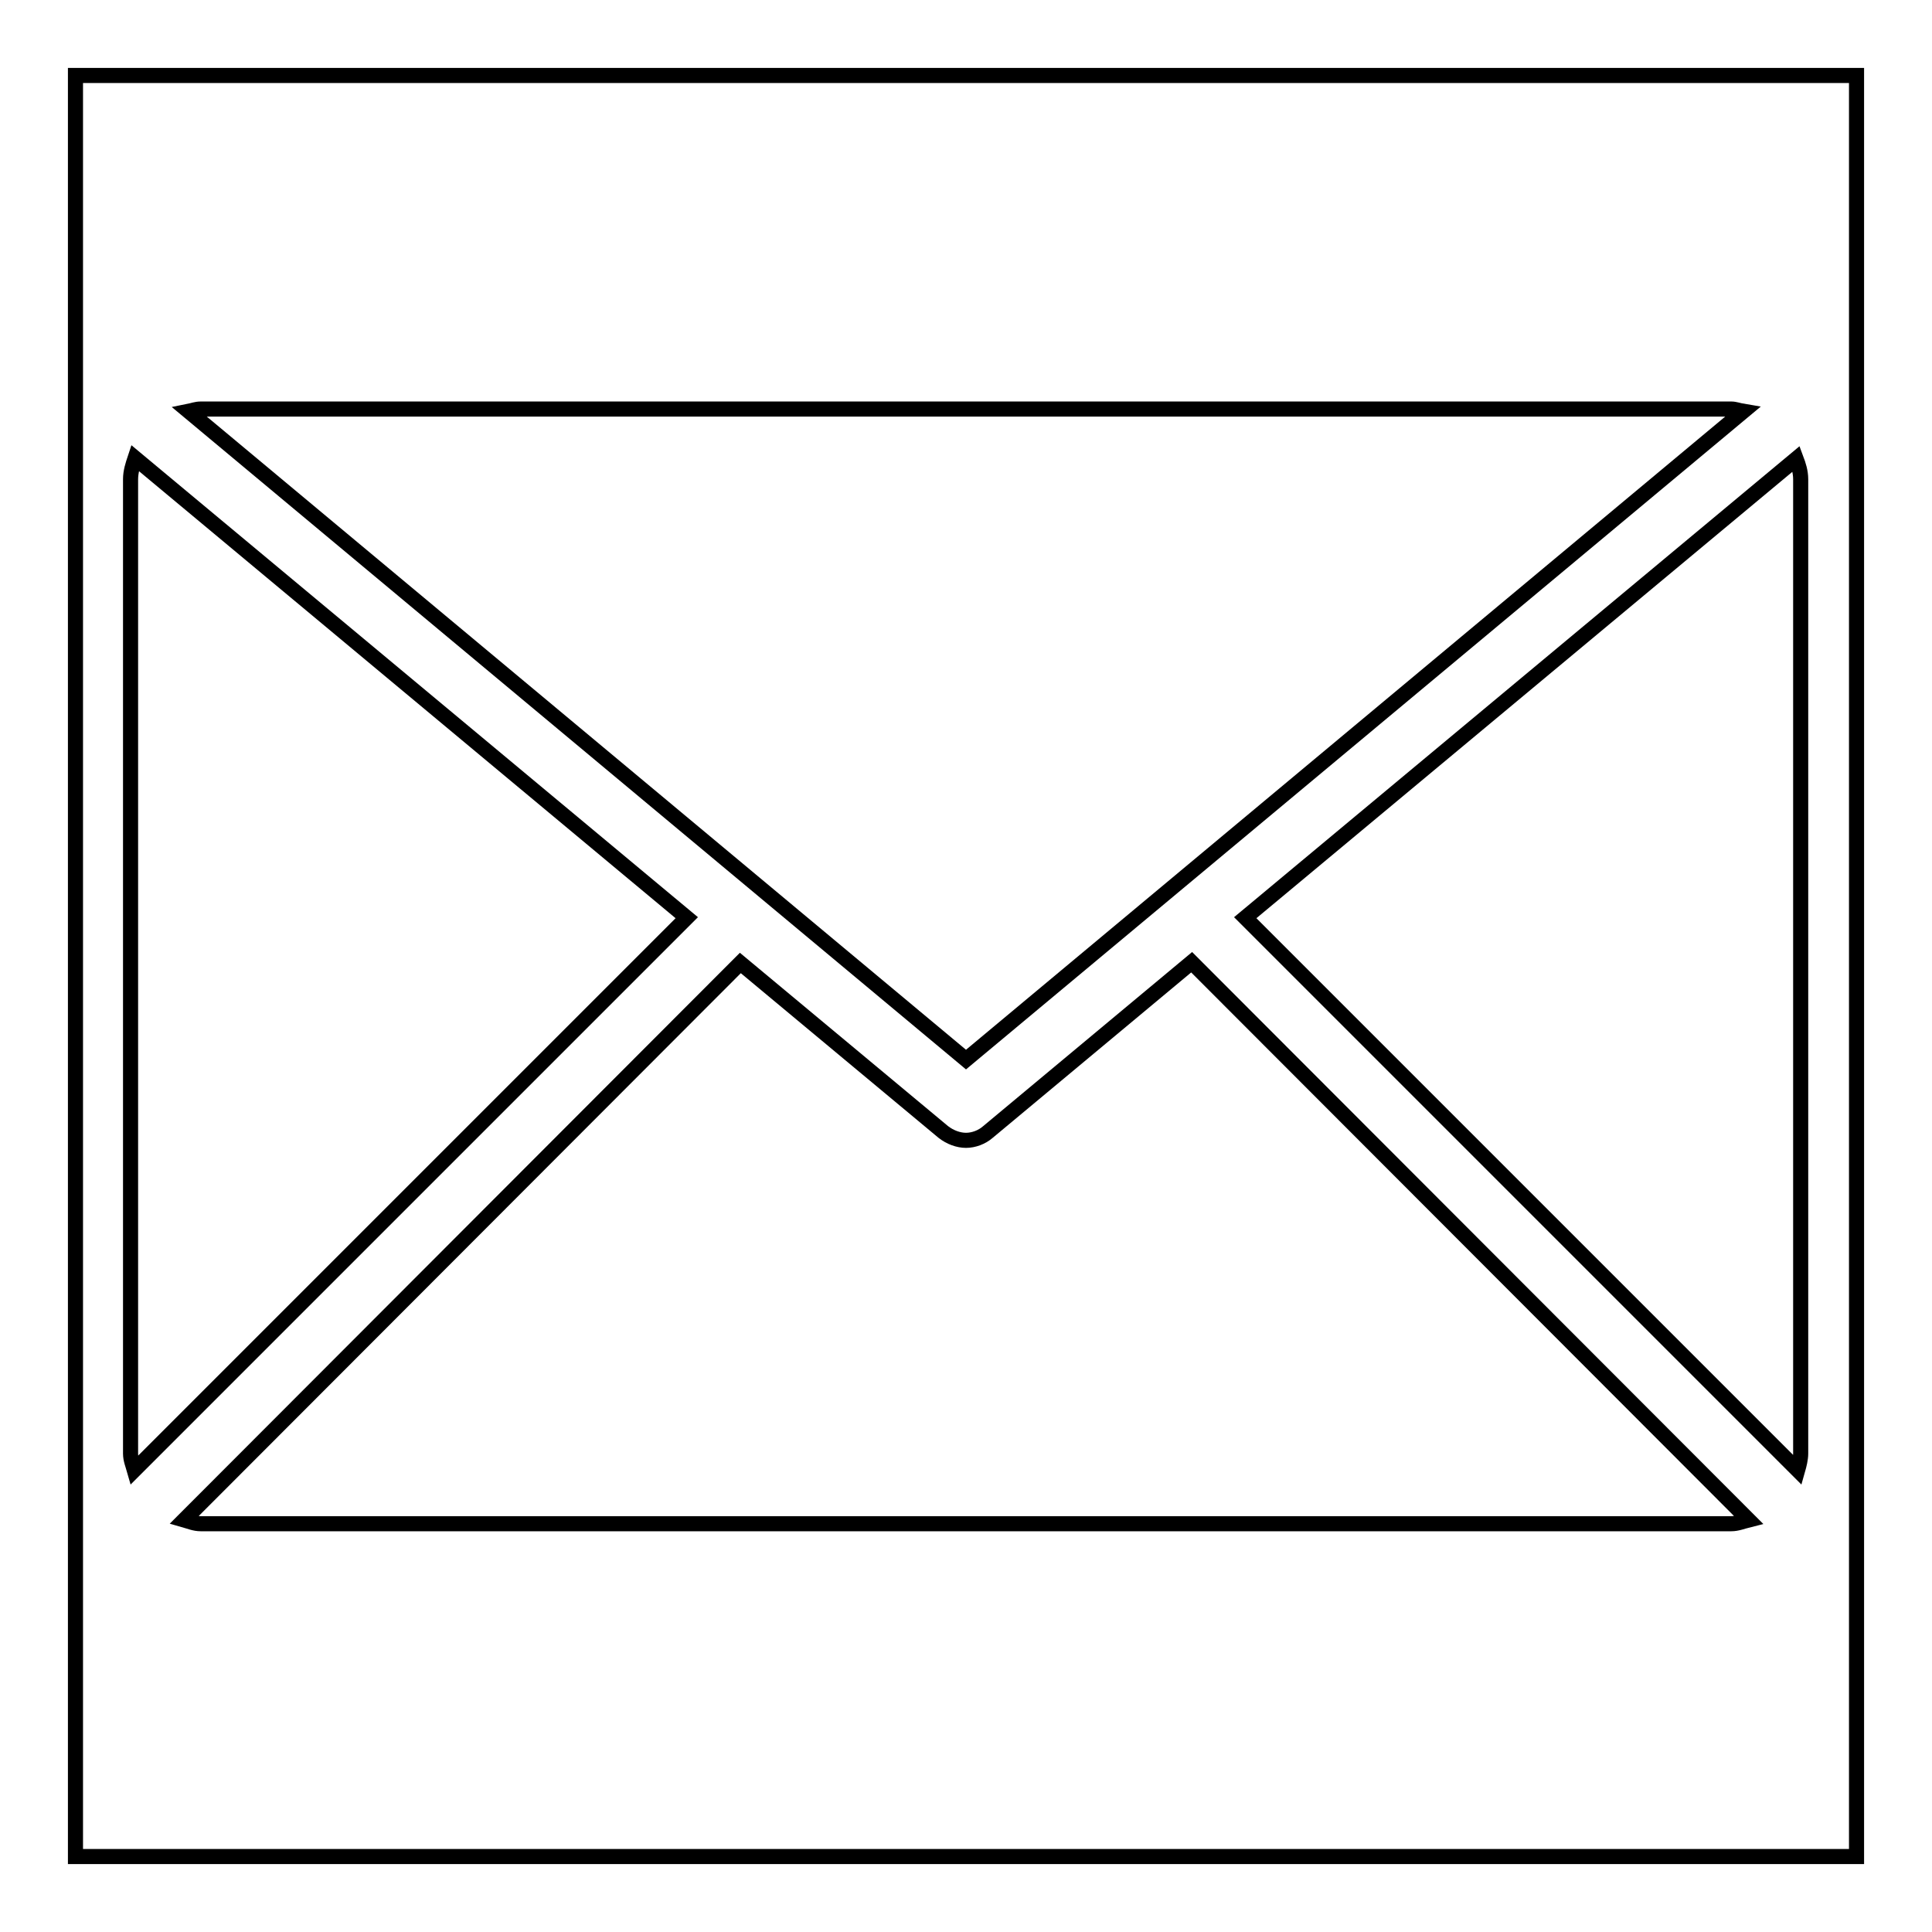 <?xml version="1.0" encoding="utf-8"?>
<!-- Svg Vector Icons : http://www.onlinewebfonts.com/icon -->
<!DOCTYPE svg PUBLIC "-//W3C//DTD SVG 1.1//EN" "http://www.w3.org/Graphics/SVG/1.1/DTD/svg11.dtd">
<svg version="1.1" xmlns="http://www.w3.org/2000/svg" xmlns:xlink="http://www.w3.org/1999/xlink" x="0px" y="0px" viewBox="0 0 256 256" enable-background="new 0 0 256 256" xml:space="preserve">
<g><g><path stroke-width="2" fill-opacity="0" stroke="#000000"  d="M10,10h236v236H10V10z"/><path stroke-width="2" fill-opacity="0" stroke="#000000"  d="M128,140.4l103-85.9c-0.6-0.1-1.1-0.3-1.6-0.3H26.6c-0.6,0-1.1,0.2-1.6,0.3L128,140.4z"/><path stroke-width="2" fill-opacity="0" stroke="#000000"  d="M238.6,63.5c0-1-0.3-1.9-0.6-2.7L165,121.6l73.2,73.2c0.2-0.7,0.4-1.5,0.4-2.2L238.6,63.5L238.6,63.5z"/><path stroke-width="2" fill-opacity="0" stroke="#000000"  d="M17.9,60.7c-0.3,0.9-0.6,1.8-0.6,2.8v129.1c0,0.8,0.3,1.5,0.5,2.2L91,121.6L17.9,60.7z"/><path stroke-width="2" fill-opacity="0" stroke="#000000"  d="M157.9,127.5L130.9,150c-0.8,0.7-1.9,1.1-2.9,1.1s-2.1-0.4-3-1.1l-26.9-22.4l-73.7,73.8c0.7,0.2,1.4,0.5,2.2,0.5h202.8c0.8,0,1.5-0.3,2.3-0.5L157.9,127.5z"/></g></g>
</svg>